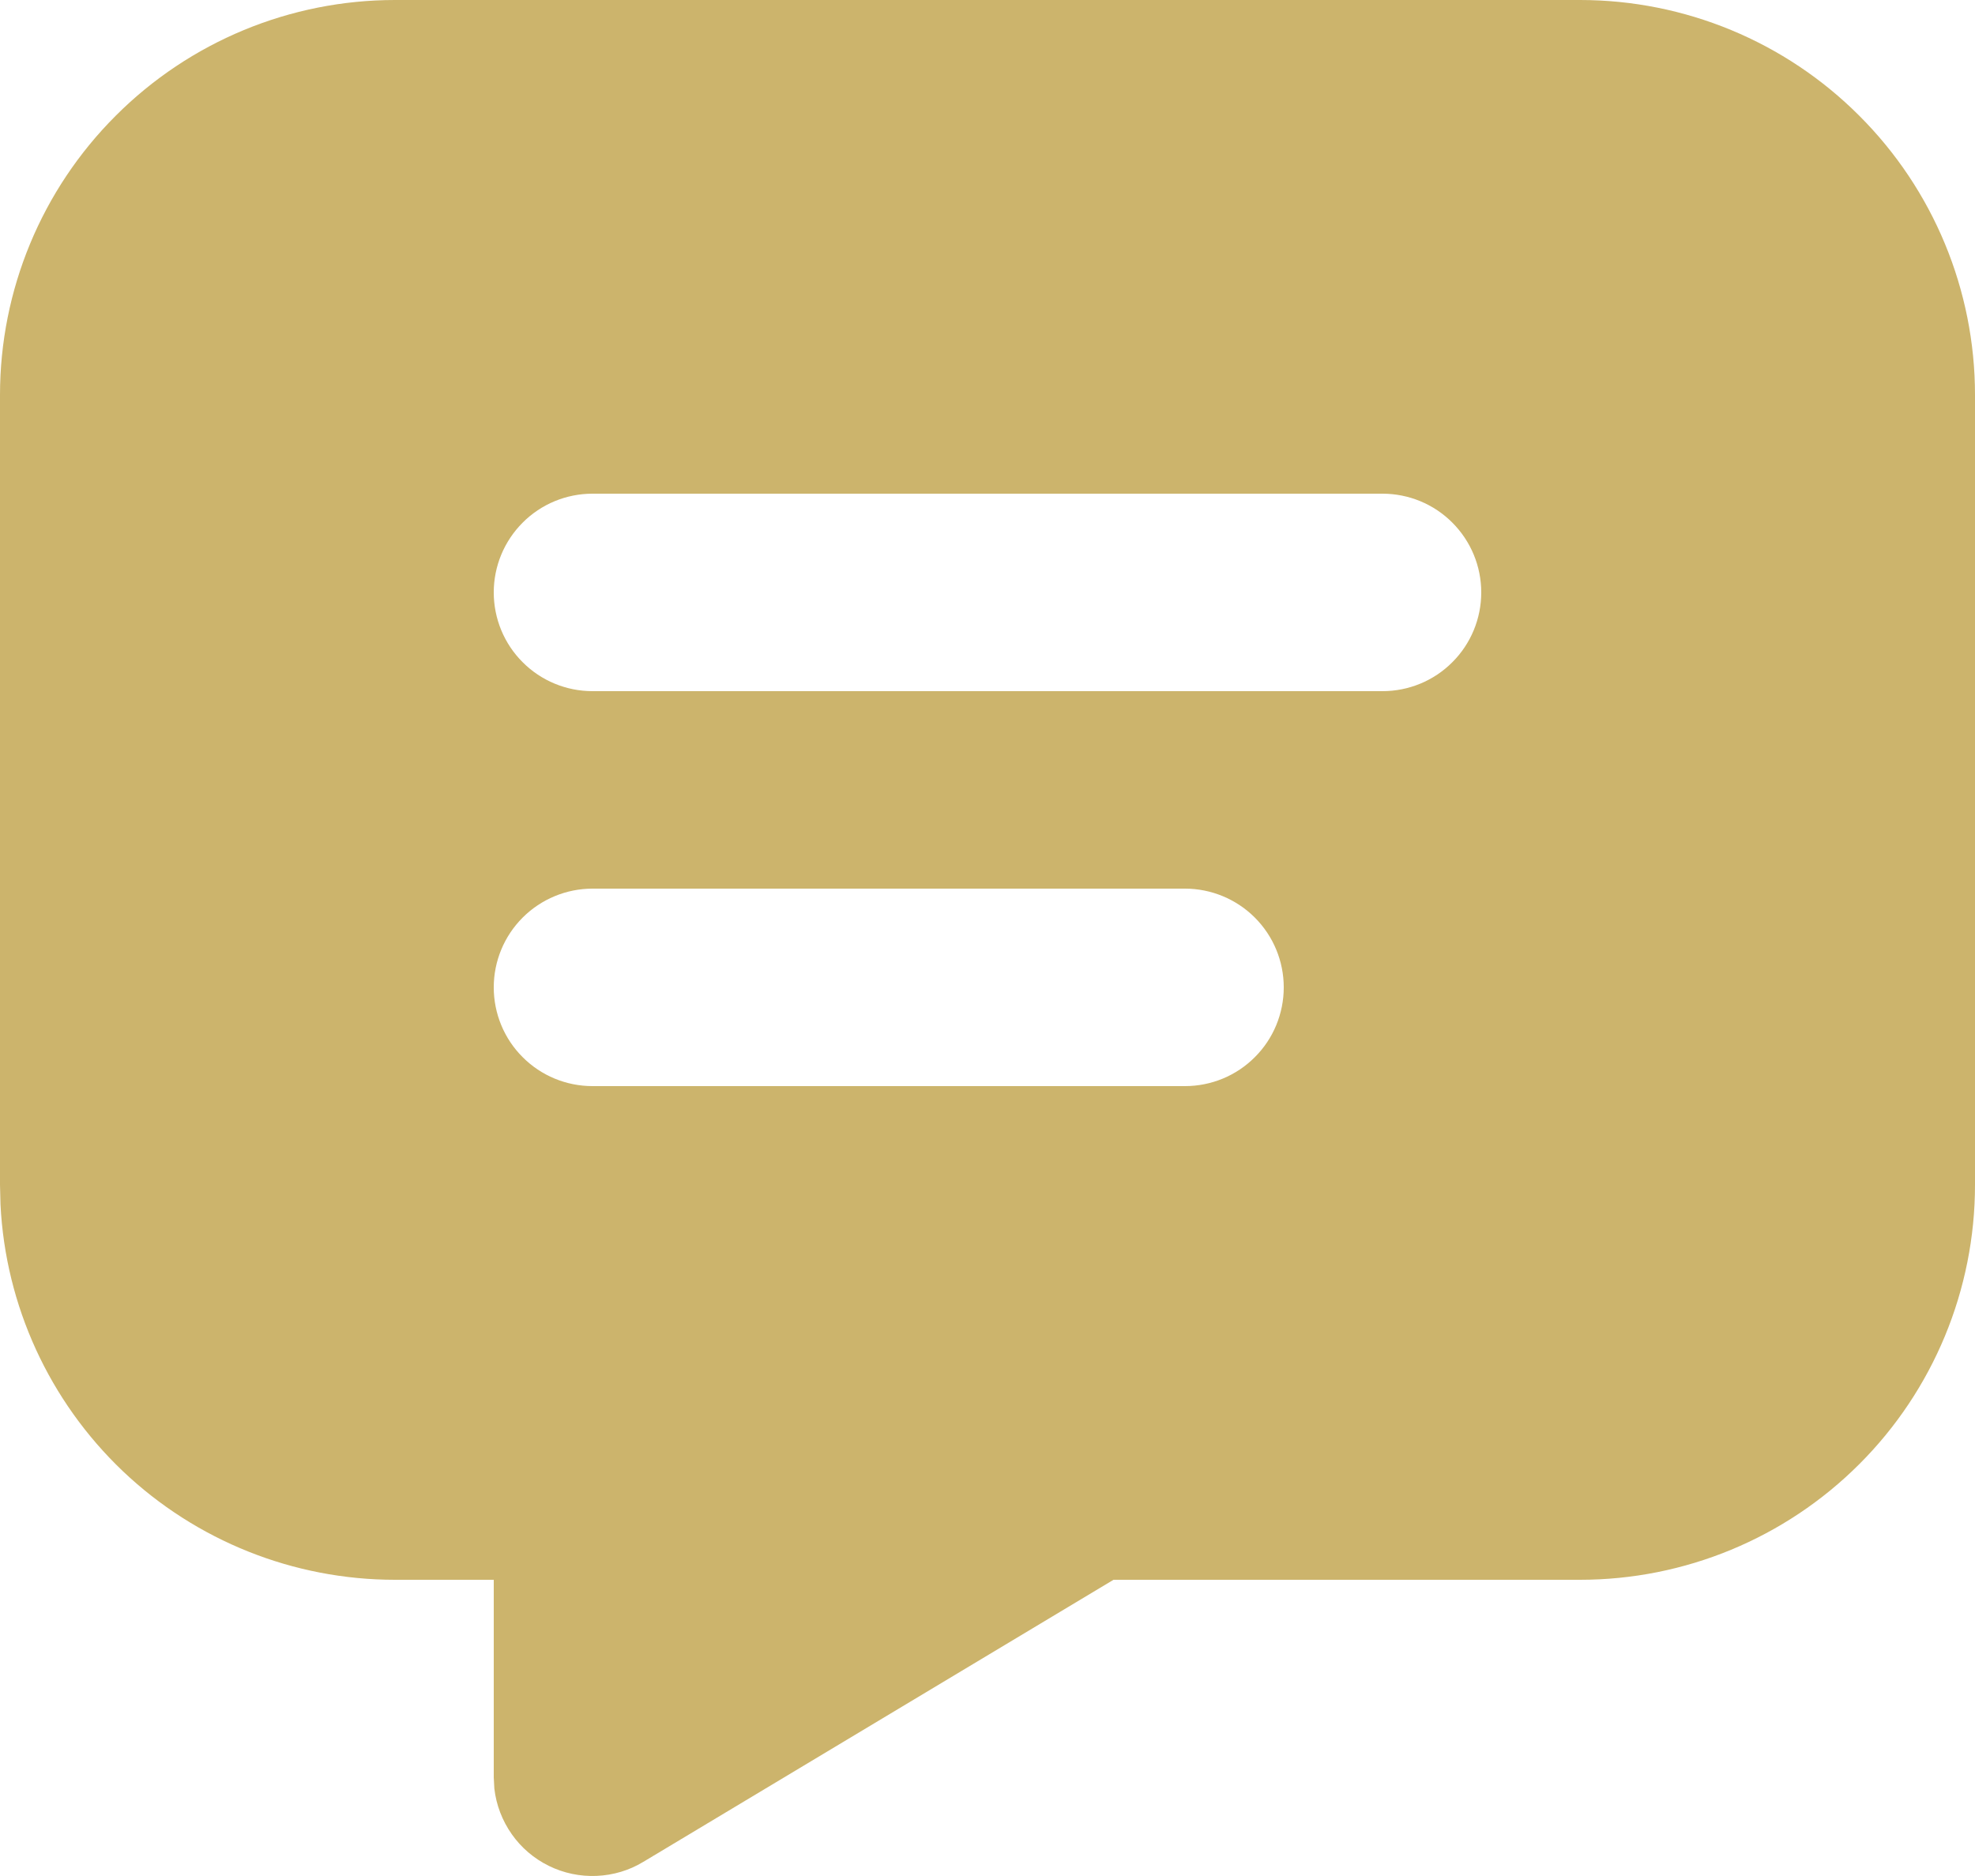 <svg width="20" height="19" viewBox="0 0 20 19" fill="none" xmlns="http://www.w3.org/2000/svg">
<path d="M16 0C17.061 0 18.078 0.421 18.828 1.172C19.579 1.922 20 2.939 20 4V12C20 13.061 19.579 14.079 18.828 14.829C18.078 15.579 17.061 16 16 16H11.276L6.514 18.857C6.371 18.944 6.208 18.992 6.041 18.999C5.874 19.006 5.707 18.971 5.557 18.897C5.407 18.823 5.278 18.713 5.182 18.576C5.086 18.439 5.025 18.281 5.006 18.114L5 18V16H4C2.974 16 1.987 15.606 1.243 14.899C0.5 14.191 0.056 13.225 0.005 12.2L0 12V4C0 2.939 0.421 1.922 1.172 1.172C1.922 0.421 2.939 0 4 0H16ZM12 9H6C5.735 9 5.48 9.106 5.293 9.293C5.105 9.481 5 9.735 5 10C5 10.265 5.105 10.52 5.293 10.707C5.48 10.895 5.735 11 6 11H12C12.265 11 12.52 10.895 12.707 10.707C12.895 10.52 13 10.265 13 10C13 9.735 12.895 9.481 12.707 9.293C12.52 9.106 12.265 9 12 9ZM14 5H6C5.735 5 5.48 5.105 5.293 5.293C5.105 5.481 5 5.735 5 6C5 6.265 5.105 6.52 5.293 6.707C5.48 6.895 5.735 7 6 7H14C14.265 7 14.52 6.895 14.707 6.707C14.895 6.52 15 6.265 15 6C15 5.735 14.895 5.481 14.707 5.293C14.52 5.105 14.265 5 14 5Z" fill="#CCB46C"/>
</svg>
